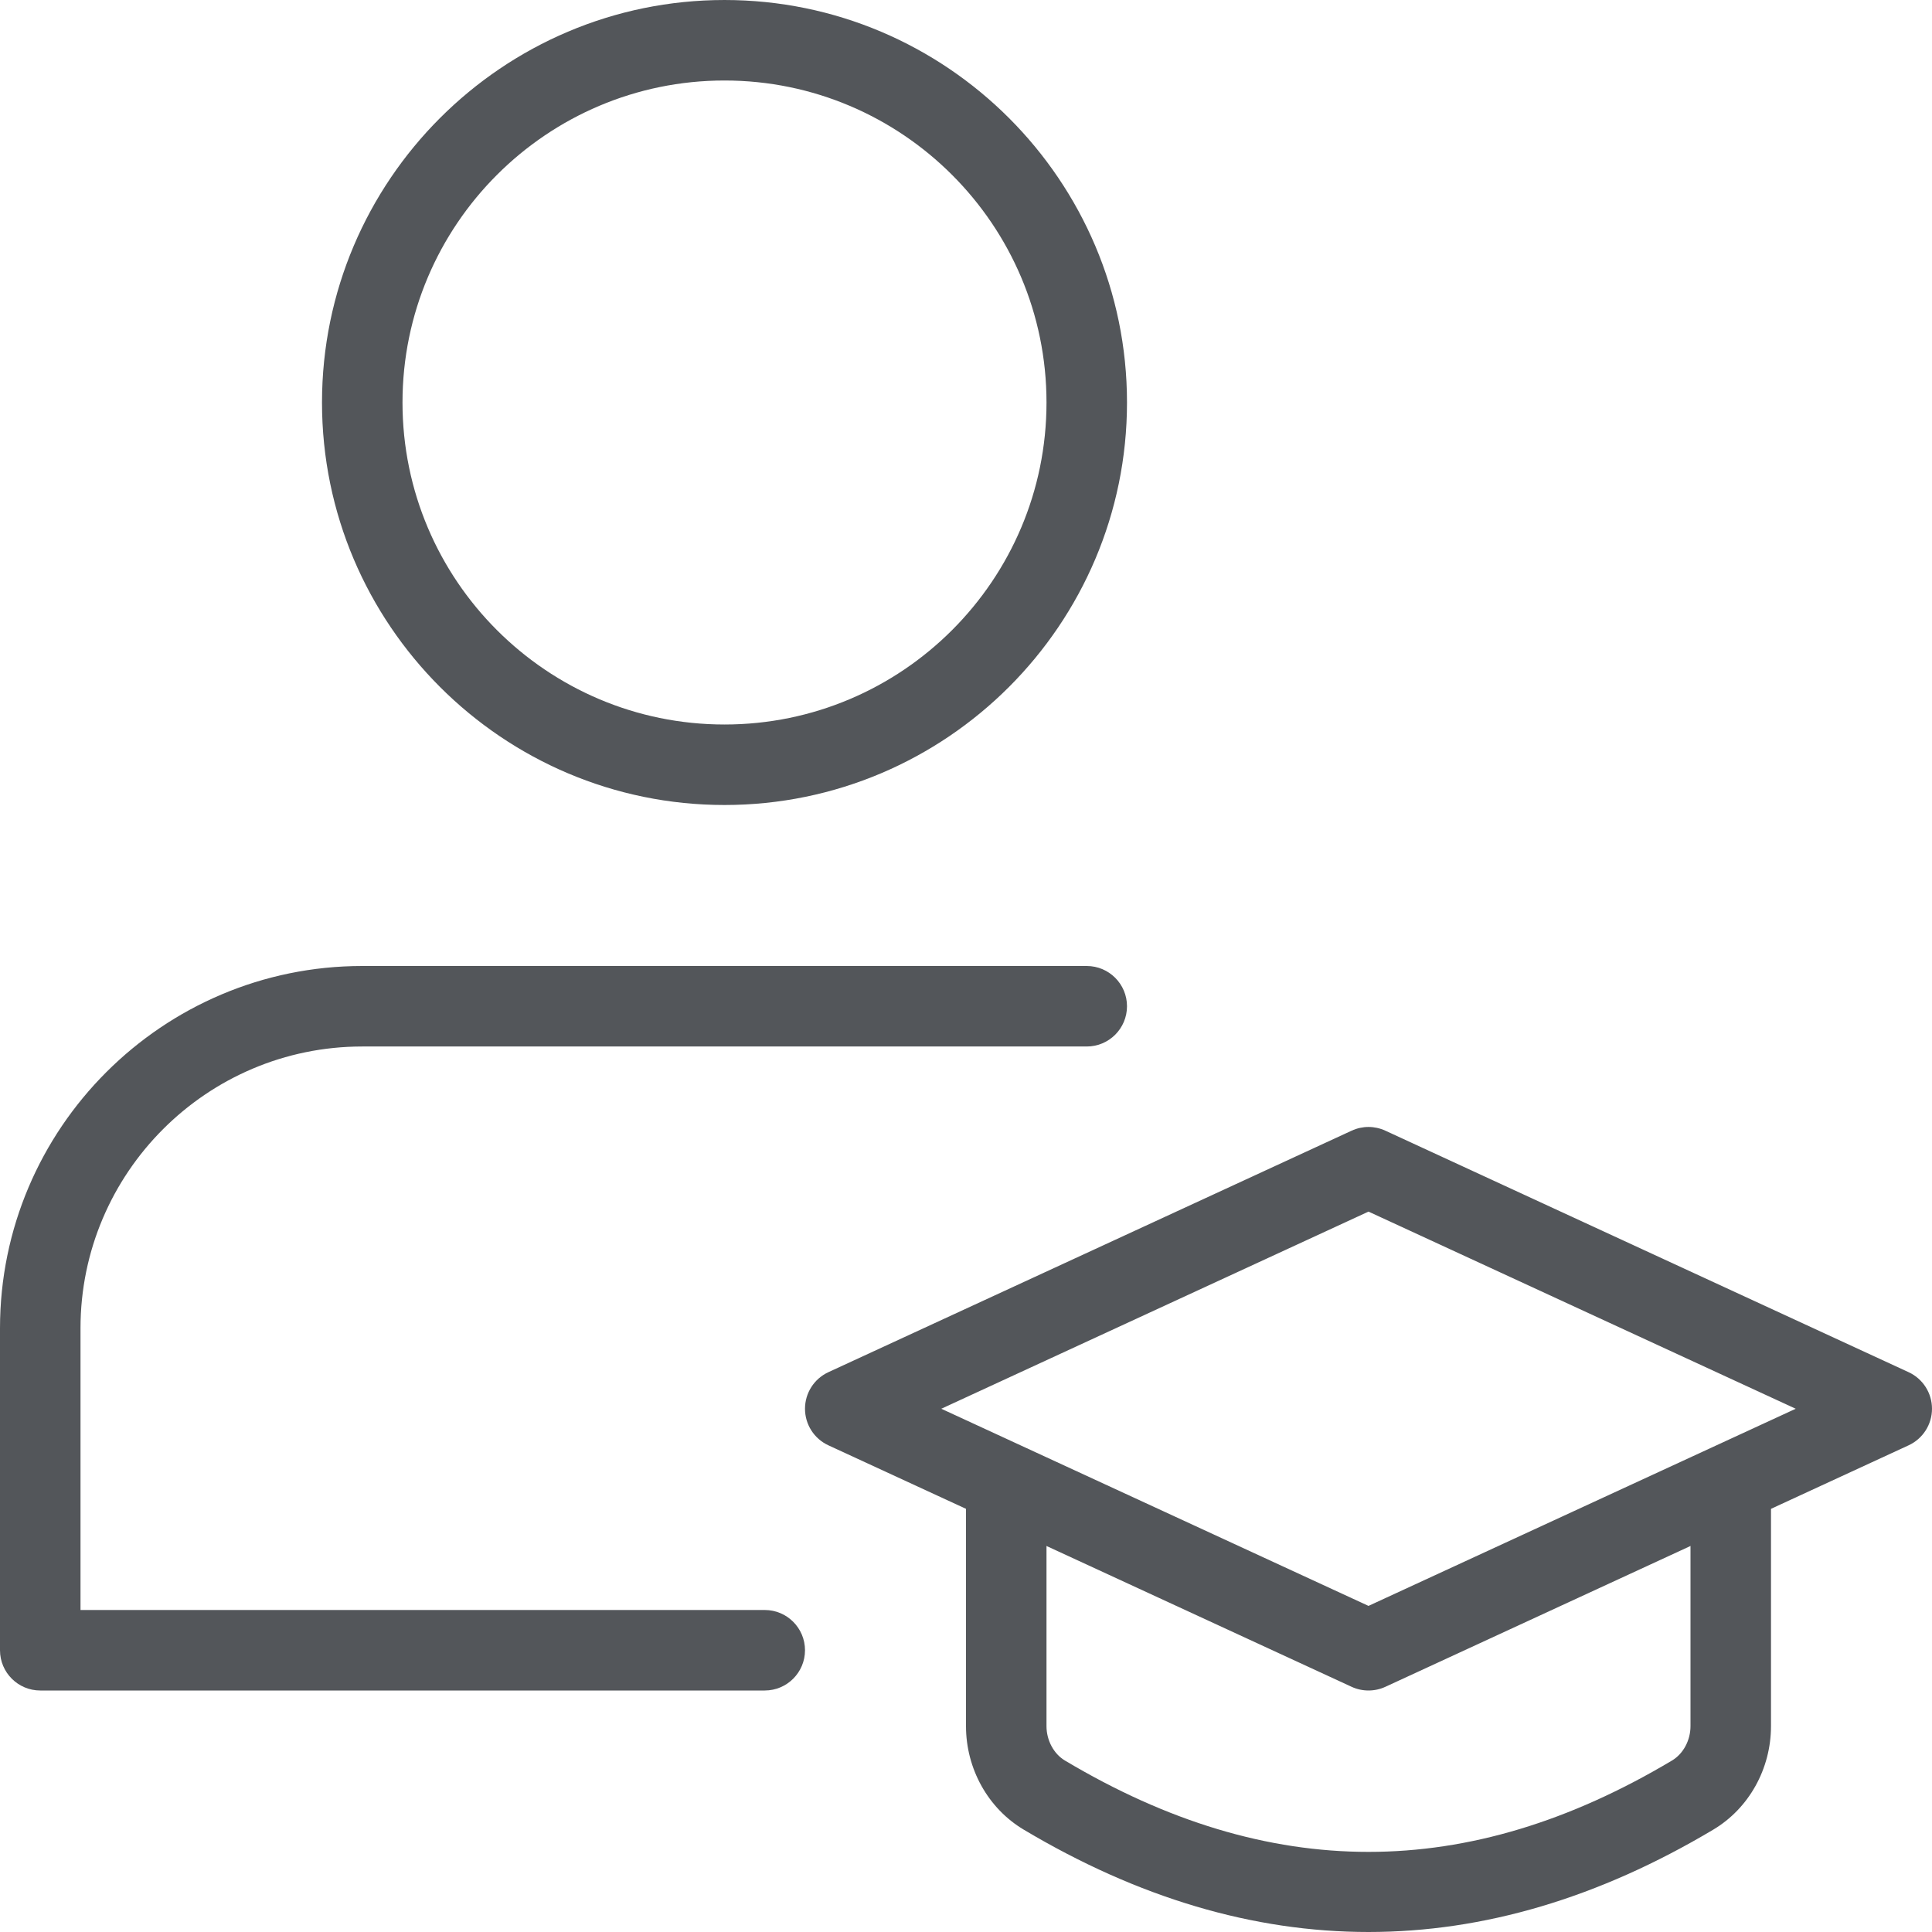 <?xml version="1.0" encoding="UTF-8"?> <svg xmlns="http://www.w3.org/2000/svg" xmlns:xlink="http://www.w3.org/1999/xlink" xmlns:svgjs="http://svgjs.dev/svgjs" id="_x31_px" viewBox="0 0 24 24" width="300" height="300" version="1.1"><g width="100%" height="100%" transform="matrix(1,0,0,1,0,0)"><path d="m9 10c-2.757 0-5-2.243-5-5s2.243-5 5-5 5 2.243 5 5-2.243 5-5 5zm0-9c-2.206 0-4 1.794-4 4s1.794 4 4 4 4-1.794 4-4-1.794-4-4-4z" fill="#53565a" fill-opacity="1" data-original-color="#000000ff" stroke="none" stroke-opacity="1"></path><path d="m9.5 21h-9c-.276 0-.5-.224-.5-.5v-4c0-2.481 2.019-4.5 4.5-4.5h9c.276 0 .5.224.5.5s-.224.5-.5.5h-9c-1.93 0-3.5 1.57-3.5 3.5v3.5h8.5c.276 0 .5.224.5.5s-.224.5-.5.5z" fill="#53565a" fill-opacity="1" data-original-color="#000000ff" stroke="none" stroke-opacity="1"></path><path d="m17 24c-1.431 0-2.861-.424-4.282-1.271-.444-.264-.718-.757-.718-1.286v-2.943c0-.276.224-.5.5-.5s.5.224.5.5v2.943c0 .176.09.344.229.427 2.538 1.513 5.005 1.513 7.541 0 .14-.083.23-.251.23-.427v-2.943c0-.276.224-.5.5-.5s.5.224.5.5v2.943c0 .529-.274 1.022-.718 1.286-1.421.847-2.851 1.271-4.282 1.271z" fill="#53565a" fill-opacity="1" data-original-color="#000000ff" stroke="none" stroke-opacity="1"></path><path d="m17 21c-.071 0-.143-.015-.21-.046l-6.5-3c-.177-.082-.29-.259-.29-.454s.113-.372.29-.454l6.5-3c.135-.062.285-.062.42 0l6.5 3c.177.082.29.259.29.454s-.113.372-.29.454l-6.5 3c-.067.031-.139.046-.21.046zm-5.307-3.5 5.307 2.449 5.307-2.449-5.307-2.449z" fill="#53565a" fill-opacity="1" data-original-color="#000000ff" stroke="none" stroke-opacity="1"></path></g></svg> 